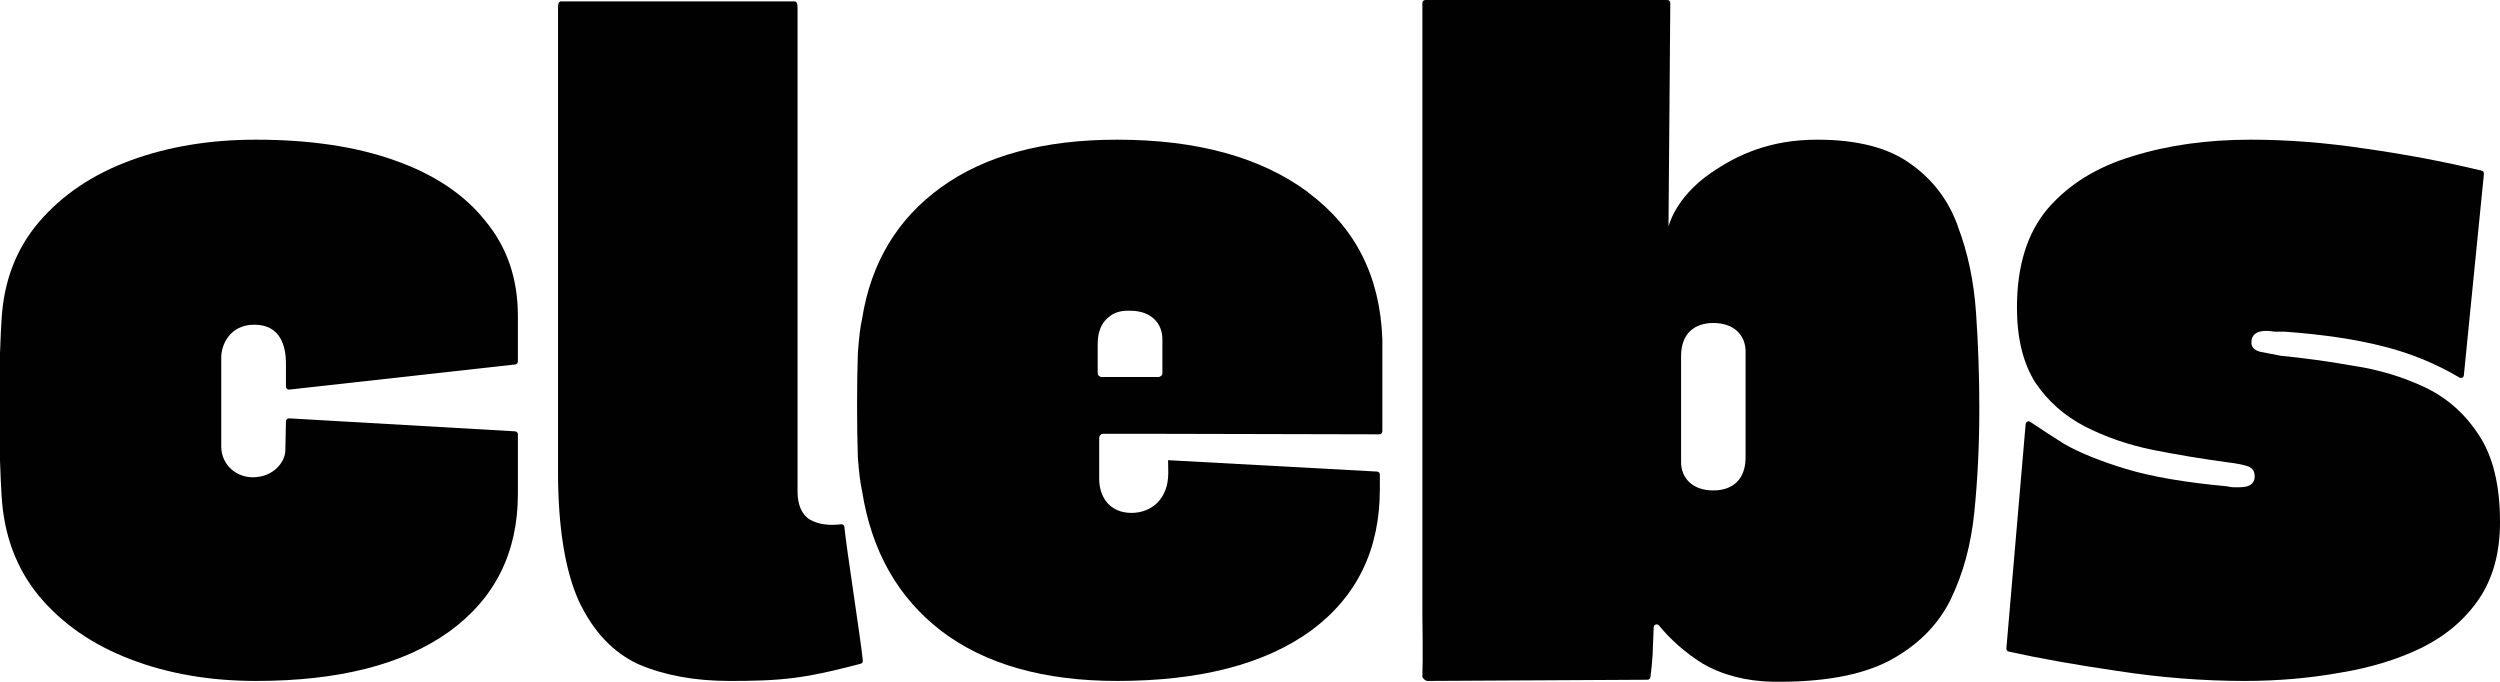 <!--?xml version="1.0" encoding="UTF-8"?--><svg id="Calque_2" data-name="Calque 2" xmlns="http://www.w3.org/2000/svg" viewBox="0 0 250.39 68.28">
  <defs>
    <style>
      .cls-1 {
        fill: #010101;
      }
    </style>
  </defs>
  <g id="Calque_1-2" data-name="Calque 1">
    <g>
      <path class="cls-1" d="M39.55,16.07c-3.89-1.39-8.52-2.08-13.91-2.08-4.6,0-8.8.69-12.57,2.08-3.78,1.39-6.83,3.44-9.16,6.16C1.63,24.9.38,28.14.16,31.97c-.05.73-.11,1.86-.16,3.42v10.74c.05,1.56.11,2.72.16,3.5.22,3.94,1.47,7.3,3.75,10.07,2.33,2.78,5.38,4.89,9.16,6.33,3.77,1.45,7.97,2.17,12.57,2.17,8.28,0,14.72-1.64,19.32-4.92,4.61-3.33,6.91-7.93,6.91-13.82v-5.96c0-.16-.12-.29-.28-.3l-22.63-1.3c-.17-.01-.32.13-.32.3l-.06,2.87c0,1.18-1.17,2.73-3.26,2.73-1.75,0-3.16-1.33-3.16-3.08v-8.95c0-1.18.83-3.25,3.31-3.25,2.64,0,3.17,2.16,3.17,3.91v2.29c0,.18.16.32.33.3l22.64-2.52c.15-.02.26-.14.26-.3v-4.56c0-3.72-1.08-6.88-3.24-9.49-2.11-2.67-5.14-4.69-9.08-6.08Z"></path>
      <path class="cls-1" d="M84.23,52.51c-1.25.15-2.28,0-3.1-.46-.84-.5-1.25-1.53-1.25-2.8V.72c0-.45-.14-.58-.3-.58h-23.39c-.16,0-.3.13-.3.58v46.53c0,5.49.7,9.9,2.09,12.96,1.44,3.05,3.44,5.16,5.99,6.33,2.61,1.11,5.64,1.66,9.08,1.66,2.11,0,4.34-.02,6.66-.33,2.25-.3,4.69-.92,6.48-1.39.15-.04.24-.16.23-.31-.16-1.78-1.68-11.49-1.85-13.4-.02-.17-.17-.28-.34-.26Z"></path>
      <path class="cls-1" d="M196.09,22.65c-.94-2.61-2.53-4.69-4.75-6.25-2.22-1.61-5.33-2.41-9.32-2.41-4.78,0-8.01,1.51-10.66,3.33-3.63,2.5-4.25,5.38-4.25,5.38l.18-22.4c0-.17-.13-.3-.3-.3h-24.23c-.17,0-.3.13-.3.3v55.89s0,5.47,0,5.47c0,0,.07,4.29,0,6.08-.03.17.32.46.5.46l22.04-.12c.15,0,.28-.11.3-.26.1-.75.17-1.49.22-2.24.03-.56.07-2.23.11-2.77.02-.27.36-.37.53-.16,1.2,1.46,2.65,2.73,4.35,3.8,2,1.16,4.36,1.78,7.08,1.83,4.94.06,8.8-.64,11.58-2.08,2.83-1.5,4.88-3.53,6.16-6.08,1.28-2.61,2.08-5.55,2.41-8.83.34-3.33.5-6.8.5-10.41,0-3.22-.11-6.41-.33-9.57-.22-3.17-.83-6.05-1.83-8.66ZM174.83,45.82c0,2.21-1.31,3.3-3.23,3.3-2.19,0-3.23-1.34-3.23-2.83v-10.63c0-2.22,1.31-3.31,3.23-3.31,2.19,0,3.23,1.34,3.23,2.84v10.63Z"></path>
      <path class="cls-1" d="M248.31,43.63c-1.39-2.16-3.2-3.77-5.42-4.83-2.22-1.05-4.6-1.77-7.16-2.16-2.55-.45-4.96-.78-7.23-1h-.03c-.88-.17-1.6-.31-2.15-.42-.55-.16-.83-.47-.83-.91,0-.78.5-1.17,1.5-1.17.27,0,.54.03.81.08h1.03c3.88.28,7.21.78,9.98,1.5,2.68.68,5.18,1.71,7.51,3.09.19.11.43,0,.45-.22l2.01-20.18c.01-.15-.08-.28-.23-.32-3.8-.91-7.66-1.64-11.57-2.19-4-.61-7.86-.91-11.57-.91-4.33,0-8.28.55-11.83,1.66-3.55,1.06-6.38,2.81-8.49,5.25-2.06,2.44-3.08,5.74-3.08,9.91,0,3.05.61,5.55,1.83,7.49,1.27,1.89,2.94,3.36,4.99,4.42,2.06,1.05,4.31,1.83,6.75,2.33,2.5.5,5,.91,7.49,1.25.95.11,1.64.25,2.09.41.44.17.66.5.66,1,0,.72-.5,1.09-1.5,1.09h-.66c-.17,0-.36-.03-.59-.09-4.22-.39-7.6-.97-10.16-1.75-2.55-.77-4.6-1.61-6.16-2.49-1.3-.83-2.44-1.56-3.41-2.22-.19-.13-.44,0-.46.23l-1.93,22.46c-.02.15.08.28.23.32,3.16.7,6.79,1.34,10.9,1.94,4.28.66,8.52,1,12.74,1,3.33,0,6.53-.28,9.58-.83,3.05-.5,5.77-1.34,8.16-2.5,2.44-1.22,4.36-2.86,5.75-4.92,1.38-2.05,2.08-4.6,2.08-7.66,0-3.66-.7-6.55-2.08-8.66Z"></path>
      <path class="cls-1" d="M131.02,19.26c-4.73-3.51-11.11-5.27-19.13-5.27-7.35,0-13.23,1.59-17.62,4.76-4.4,3.17-7.04,7.57-7.93,13.2-.17.72-.31,1.87-.42,3.42-.05,1.5-.08,3.23-.08,5.18s.03,3.76.08,5.27c.11,1.5.25,2.62.42,3.34.94,6.02,3.59,10.69,7.93,14.03,4.39,3.34,10.27,5.01,17.62,5.01,8.29,0,14.75-1.67,19.38-5.01,4.62-3.4,6.93-8.12,6.93-14.19v-1.47c0-.16-.12-.29-.28-.3l-20.93-1.14.02,1.28c0,2.67-1.75,4-3.68,4-2.2,0-3.24-1.61-3.24-3.41v-4.09c0-.23.17-.42.37-.42h5.9s21.79.05,21.79.05c.17,0,.3-.13.3-.3v-9.22c-.22-6.3-2.7-11.19-7.43-14.7ZM116.42,37.38c0,.21-.2.38-.43.38h-5.62c-.24,0-.43-.17-.43-.38v-2.95c0-1.24.41-2.14,1.12-2.68.48-.42,1.12-.63,1.87-.63h.25c2.2,0,3.24,1.34,3.24,2.84v3.42Z"></path>
    </g>
  </g>
</svg>